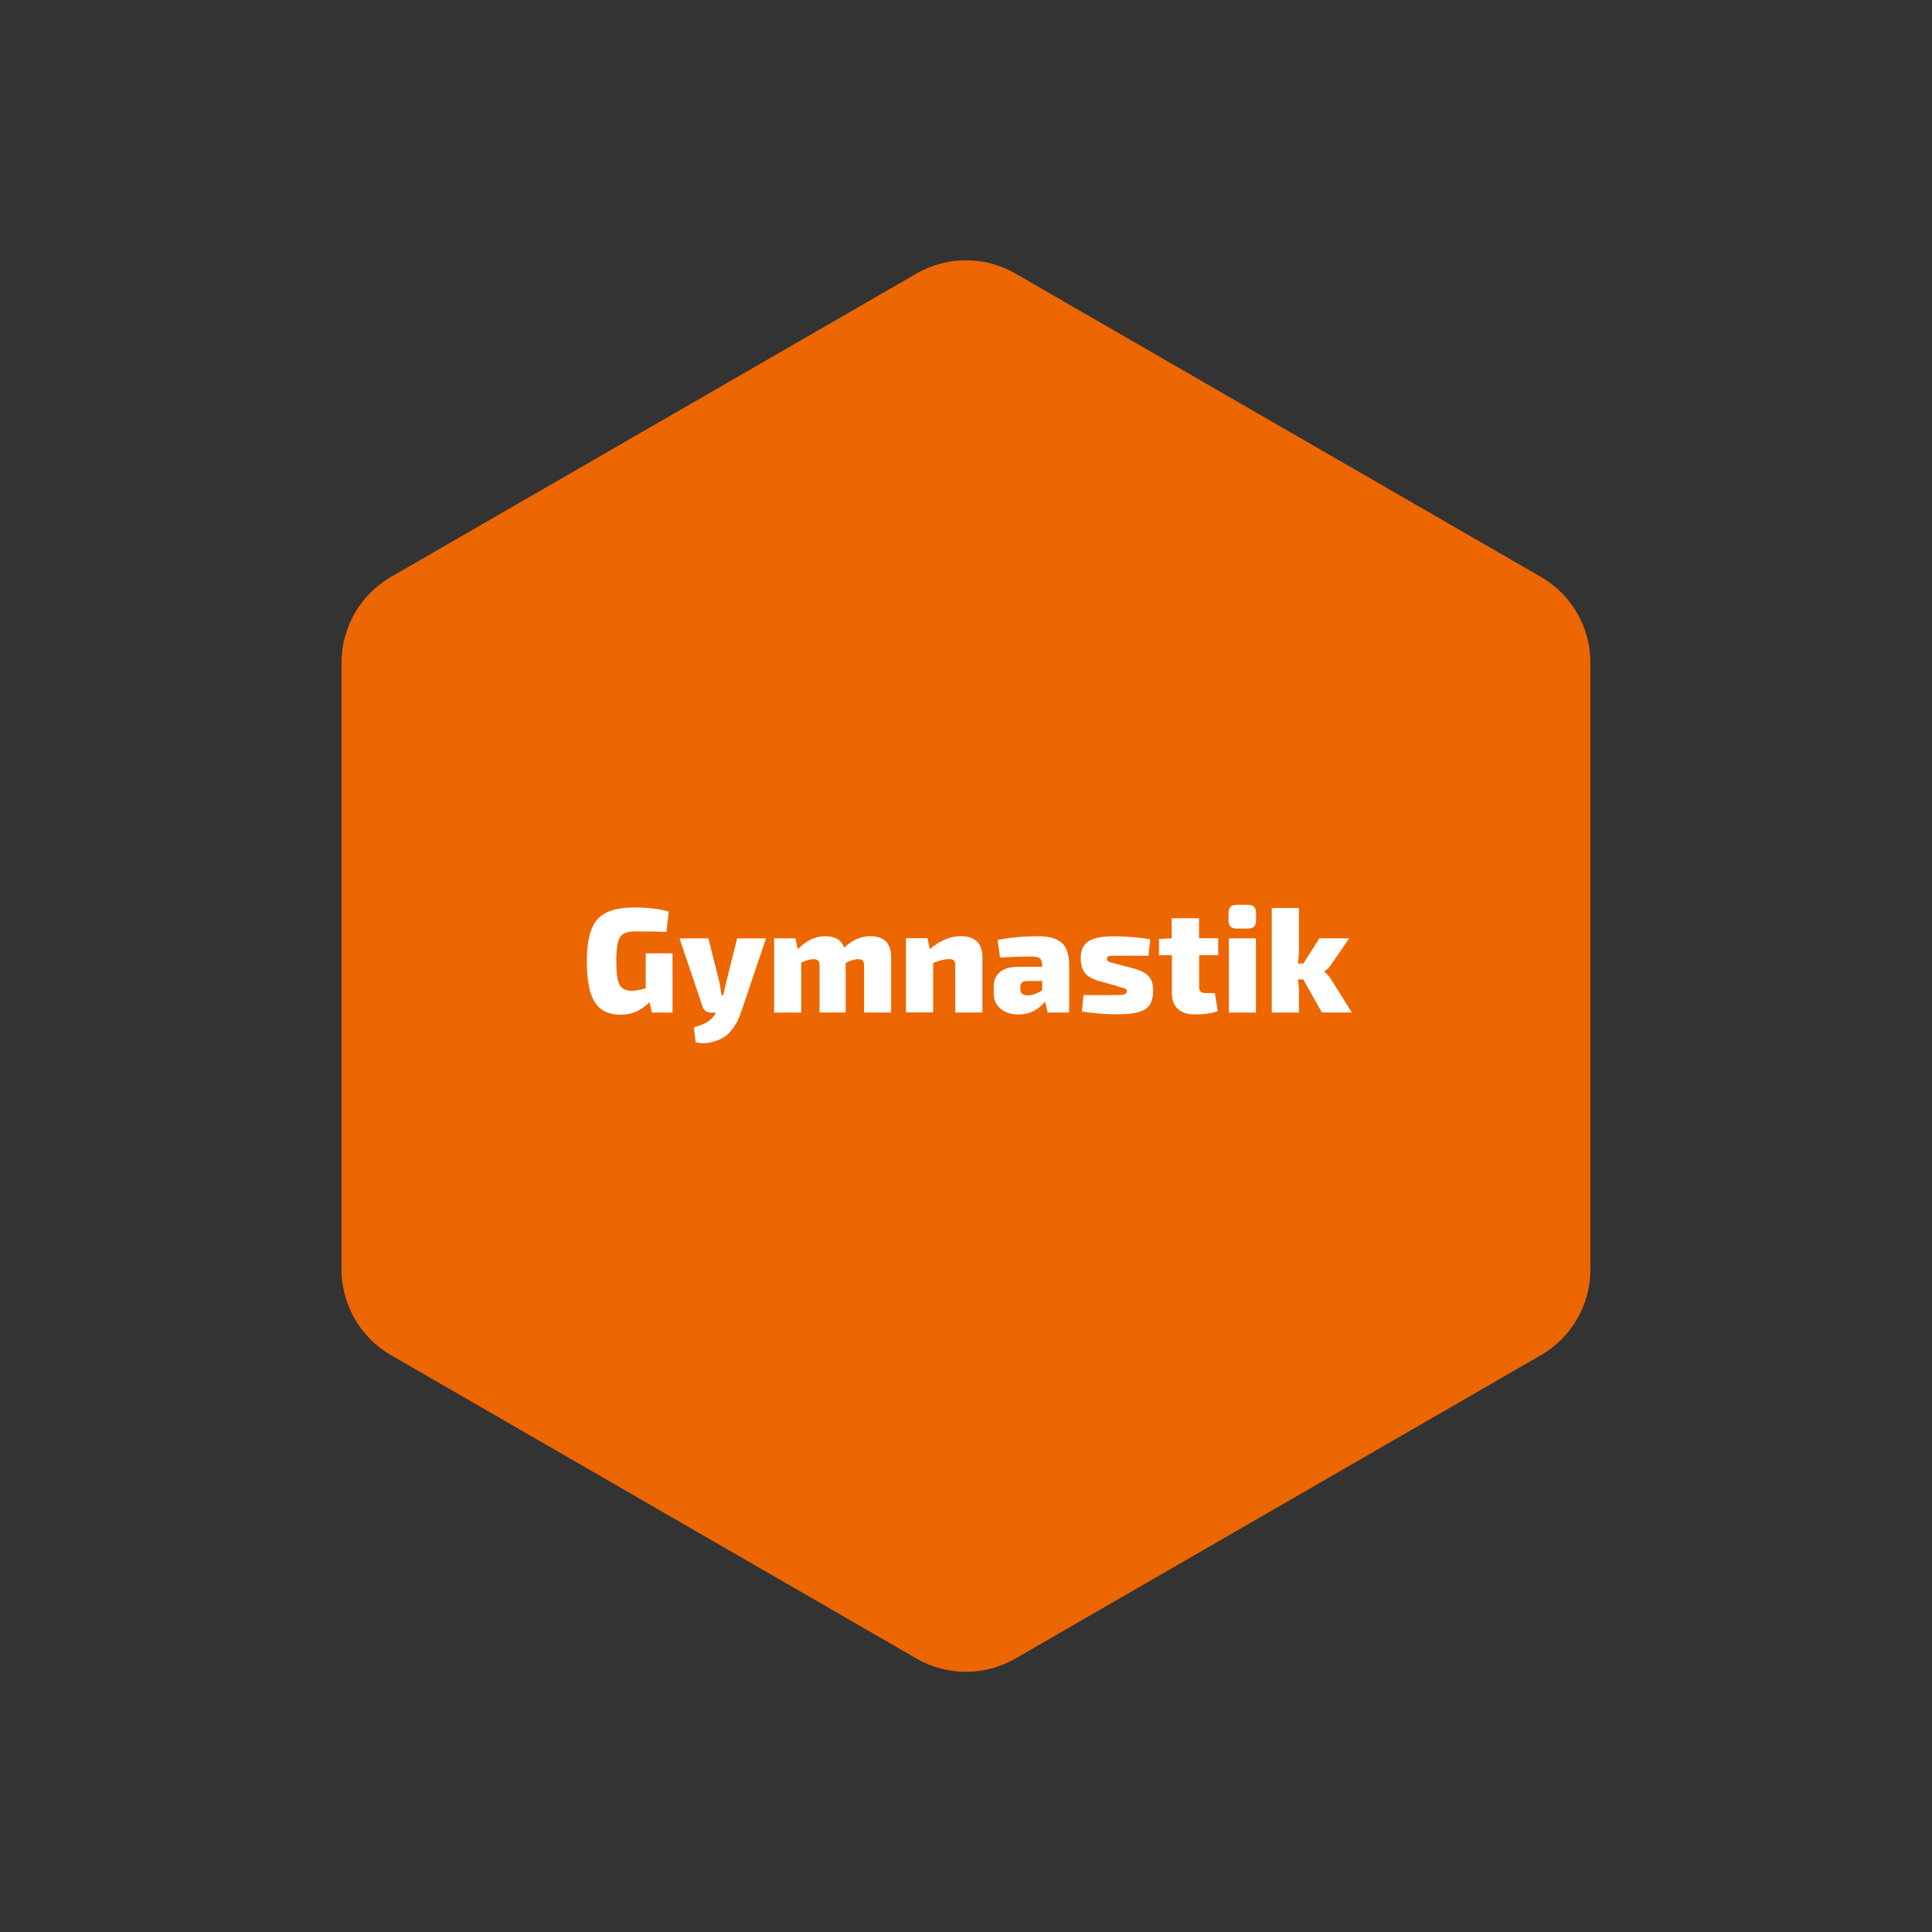 <?xml version="1.0" encoding="UTF-8"?><svg xmlns="http://www.w3.org/2000/svg" width="300" height="300" viewBox="0 0 300 300"><rect x="0" y="0" width="300" height="300" fill="#333333" stroke="none"/><defs><style>.cls-1{fill:none;}.cls-2{fill:#fff;}.cls-3{fill:#ec6602;stroke:#ec6602;stroke-linecap:round;stroke-linejoin:round;stroke-width:4.35px;}</style></defs><g id="Back"><rect class="cls-1" y="0" width="300" height="300"/><path class="cls-3" d="M143.42,44.35L61.79,91.47c-4.07,2.35-6.58,6.7-6.58,11.41v94.25c0,4.71,2.51,9.05,6.58,11.41l81.62,47.12c4.07,2.35,9.09,2.35,13.17,0l81.62-47.12c4.07-2.35,6.58-6.7,6.58-11.41V102.88c0-4.71-2.51-9.05-6.58-11.41l-81.62-47.12c-4.07-2.35-9.09-2.35-13.17,0Z"/></g><g id="TxT"><g><path class="cls-2" d="M104.43,148.02v9.21h-3.2l-.37-1.62c-.48,.53-1.11,.98-1.88,1.37-.77,.39-1.66,.58-2.64,.58-1.83,0-3.15-.65-3.98-1.95-.83-1.3-1.24-3.43-1.24-6.4s.55-5.25,1.65-6.47c1.1-1.22,3.01-1.83,5.73-1.83,2.03,0,3.8,.21,5.34,.63l-.35,3.16c-1.67-.05-3.32-.07-4.94-.07-1.13,0-1.89,.3-2.27,.89-.39,.6-.58,1.84-.58,3.75,0,1.78,.16,2.98,.49,3.62,.33,.63,.94,.95,1.83,.95,.74,0,1.49-.13,2.25-.39v-5.41h4.18Z"/><path class="cls-2" d="M118.95,145.7l-3.85,11.41c-.17,.53-.38,1.02-.61,1.49-.24,.46-.56,.94-.96,1.44-.4,.49-.86,.88-1.37,1.16s-1.11,.5-1.81,.67-1.47,.16-2.32-.02l-.3-2.34c1.73-.39,2.88-1.14,3.43-2.27h-.74c-.7,0-1.14-.33-1.35-1l-3.55-10.53h4.48l1.72,6.87c.09,.46,.2,1.12,.32,1.97h.25c.11-.4,.26-1.06,.46-1.97l1.72-6.87h4.48Z"/><path class="cls-2" d="M123.52,145.7l.35,1.69c1.35-1.35,2.76-2.02,4.25-2.02,1.56,0,2.55,.6,2.97,1.79,1.25-1.19,2.59-1.79,4.01-1.79,2.18,0,3.27,1.08,3.27,3.22v8.63h-4.2v-7.31c0-.36-.07-.61-.21-.75-.14-.15-.39-.22-.74-.22-.5,0-1.13,.2-1.9,.6v7.68h-4.06v-7.31c0-.36-.08-.61-.23-.75s-.4-.22-.74-.22c-.51,0-1.14,.19-1.88,.56v7.73h-4.2v-11.53h3.32Z"/><path class="cls-2" d="M144.03,145.7l.35,1.69c1.58-1.35,3.19-2.02,4.83-2.02,1.1,0,1.93,.27,2.49,.82,.56,.55,.85,1.35,.85,2.4v8.63h-4.22v-7.31c0-.37-.07-.63-.21-.77-.14-.14-.39-.21-.74-.21-.67,0-1.49,.2-2.48,.6v7.68h-4.22v-11.53h3.36Z"/><path class="cls-2" d="M155.28,148.69l-.37-2.74c2.04-.39,4.14-.58,6.31-.58,1.62,0,2.83,.34,3.62,1.01s1.18,1.84,1.18,3.49v7.35h-3.34l-.39-1.69c-1.11,1.33-2.48,2-4.11,2-1.13,0-2.06-.29-2.78-.87-.73-.58-1.09-1.39-1.09-2.42v-1.16c0-.91,.33-1.63,.99-2.16,.66-.53,1.56-.79,2.7-.79h3.83v-.28c-.02-.5-.13-.84-.36-1.03-.22-.19-.64-.29-1.24-.29-1.5,0-3.15,.05-4.94,.16Zm3.16,4.55v.39c0,.62,.38,.93,1.14,.93,.68,0,1.43-.26,2.25-.79v-1.44h-2.41c-.65,.02-.97,.32-.97,.91Z"/><path class="cls-2" d="M173.42,153.1l-2.69-.74c-1.13-.33-1.9-.77-2.31-1.33s-.61-1.33-.61-2.31c0-1.14,.39-1.99,1.17-2.53s2.11-.81,3.98-.81c2.23,.03,4.11,.19,5.64,.49l-.26,2.55c-1.02-.02-2.52-.02-4.5-.02-.9,0-1.45,.02-1.65,.06-.2,.04-.3,.18-.3,.43,0,.05,0,.09,.01,.14s.02,.09,.05,.12c.02,.03,.05,.06,.07,.08,.02,.02,.06,.05,.1,.07,.05,.02,.09,.05,.14,.07,.05,.02,.11,.05,.2,.07,.08,.02,.16,.04,.23,.06,.07,.02,.17,.04,.29,.07,.12,.03,.23,.06,.33,.09l2.78,.74c1.05,.29,1.81,.69,2.27,1.19s.7,1.24,.7,2.22c0,1.41-.41,2.37-1.23,2.9-.82,.53-2.23,.79-4.22,.79s-3.84-.15-5.61-.44l.25-2.55c.15,0,.72,0,1.69,.01,.97,0,1.76,.01,2.37,.01,1.14,0,1.88-.03,2.19-.1,.32-.07,.48-.24,.48-.5,0-.06,0-.12-.02-.16-.02-.05-.05-.09-.09-.14s-.09-.08-.13-.1c-.04-.02-.11-.05-.21-.08s-.19-.06-.28-.08c-.08-.02-.21-.06-.37-.1-.16-.05-.31-.09-.45-.14Z"/><path class="cls-2" d="M186.2,148.34v4.87c0,.37,.08,.63,.24,.78,.16,.15,.44,.22,.85,.22h1.35l.46,2.78c-.88,.36-2.09,.53-3.62,.53-1.1,0-1.96-.29-2.58-.86-.62-.57-.93-1.38-.93-2.41v-5.92h-2v-2.53l1.97-.09v-3.13h4.25v3.11h2.97v2.64h-2.97Z"/><path class="cls-2" d="M192,140.5h1.83c.8,0,1.21,.42,1.21,1.25v1.21c0,.82-.4,1.23-1.21,1.23h-1.83c-.82,0-1.23-.41-1.23-1.23v-1.21c0-.83,.41-1.25,1.23-1.25Zm3.02,16.73h-4.2v-11.53h4.2v11.53Z"/><path class="cls-2" d="M202.37,152.08h-.83c.11,.71,.16,1.28,.16,1.72v3.43h-4.22v-16.24h4.22v6.45c0,.82-.06,1.55-.19,2.18h.88l2.48-3.92h4.64l-2.67,3.87c-.31,.53-.71,.94-1.21,1.25v.09c.15,.08,.36,.26,.6,.54,.25,.29,.45,.57,.6,.85l3.09,4.92h-4.66l-2.9-5.15Z"/></g></g></svg>